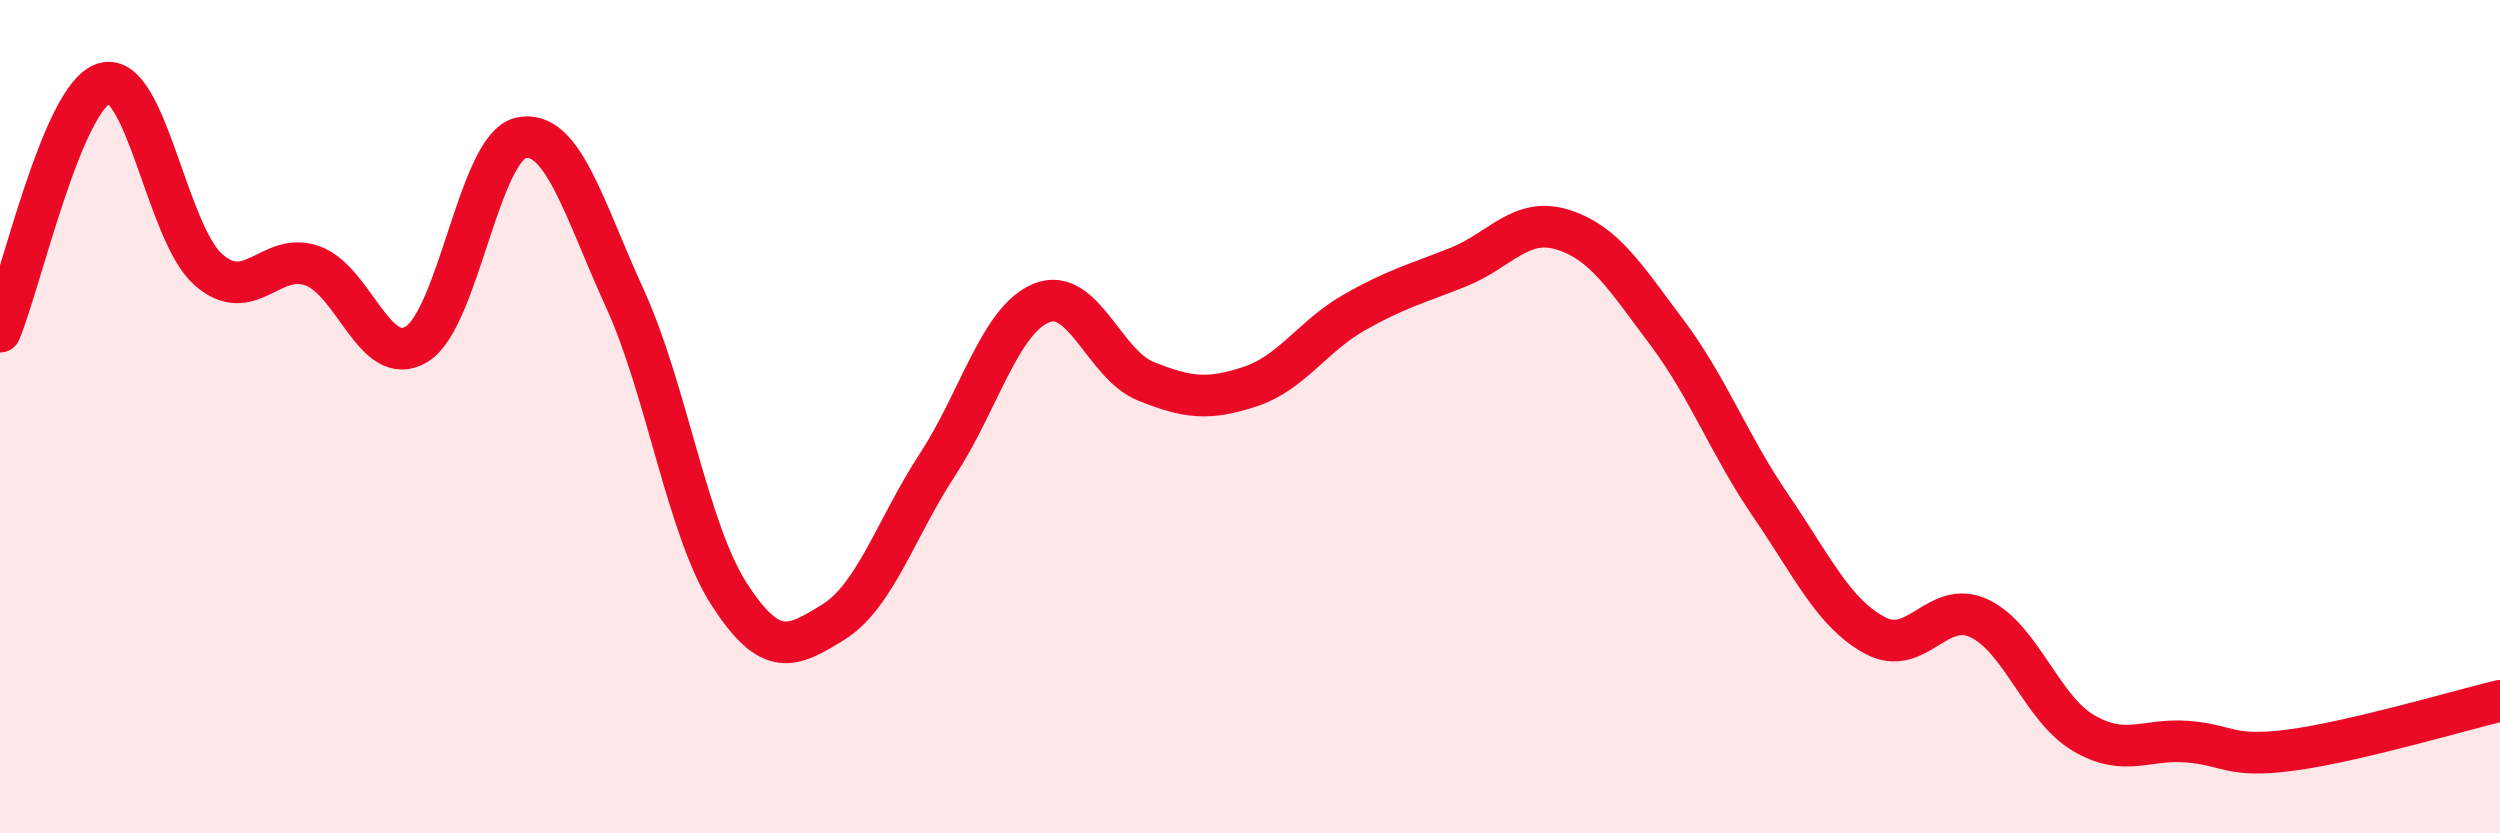 
    <svg width="60" height="20" viewBox="0 0 60 20" xmlns="http://www.w3.org/2000/svg">
      <path
        d="M 0,7.96 C 0.5,6.77 1.5,2.3 2.5,2 C 3.5,1.7 4,5.59 5,6.47 C 6,7.35 6.5,6.02 7.5,6.38 C 8.5,6.74 9,8.87 10,8.26 C 11,7.65 11.5,3.53 12.5,3.31 C 13.5,3.09 14,4.98 15,7.17 C 16,9.36 16.5,12.71 17.5,14.26 C 18.5,15.81 19,15.55 20,14.93 C 21,14.31 21.5,12.68 22.5,11.15 C 23.5,9.62 24,7.67 25,7.27 C 26,6.87 26.5,8.75 27.5,9.15 C 28.5,9.55 29,9.61 30,9.28 C 31,8.95 31.5,8.07 32.5,7.5 C 33.5,6.93 34,6.81 35,6.41 C 36,6.01 36.5,5.2 37.5,5.51 C 38.5,5.82 39,6.64 40,7.97 C 41,9.3 41.5,10.68 42.5,12.14 C 43.5,13.6 44,14.71 45,15.25 C 46,15.79 46.5,14.37 47.5,14.84 C 48.5,15.31 49,17 50,17.59 C 51,18.18 51.5,17.72 52.5,17.8 C 53.5,17.88 53.5,18.2 55,18 C 56.5,17.8 59,17.06 60,16.82L60 20L0 20Z"
        fill="#EB0A25"
        opacity="0.1"
        stroke-linecap="round"
        stroke-linejoin="round"
      />
      <path
        d="M 0,7.96 C 0.5,6.77 1.5,2.3 2.5,2 C 3.5,1.7 4,5.59 5,6.47 C 6,7.35 6.5,6.02 7.5,6.38 C 8.5,6.74 9,8.87 10,8.26 C 11,7.65 11.5,3.53 12.5,3.31 C 13.5,3.09 14,4.98 15,7.17 C 16,9.36 16.5,12.71 17.5,14.26 C 18.5,15.81 19,15.55 20,14.93 C 21,14.31 21.5,12.68 22.5,11.15 C 23.5,9.62 24,7.67 25,7.27 C 26,6.87 26.5,8.75 27.5,9.15 C 28.5,9.55 29,9.61 30,9.28 C 31,8.95 31.5,8.07 32.5,7.5 C 33.5,6.93 34,6.81 35,6.41 C 36,6.01 36.5,5.2 37.5,5.51 C 38.5,5.82 39,6.64 40,7.97 C 41,9.3 41.5,10.68 42.5,12.14 C 43.5,13.6 44,14.71 45,15.25 C 46,15.79 46.5,14.37 47.5,14.84 C 48.5,15.31 49,17 50,17.59 C 51,18.18 51.5,17.72 52.5,17.8 C 53.5,17.88 53.5,18.2 55,18 C 56.5,17.8 59,17.06 60,16.82"
        stroke="#EB0A25"
        stroke-width="1"
        fill="none"
        stroke-linecap="round"
        stroke-linejoin="round"
      />
    </svg>
  